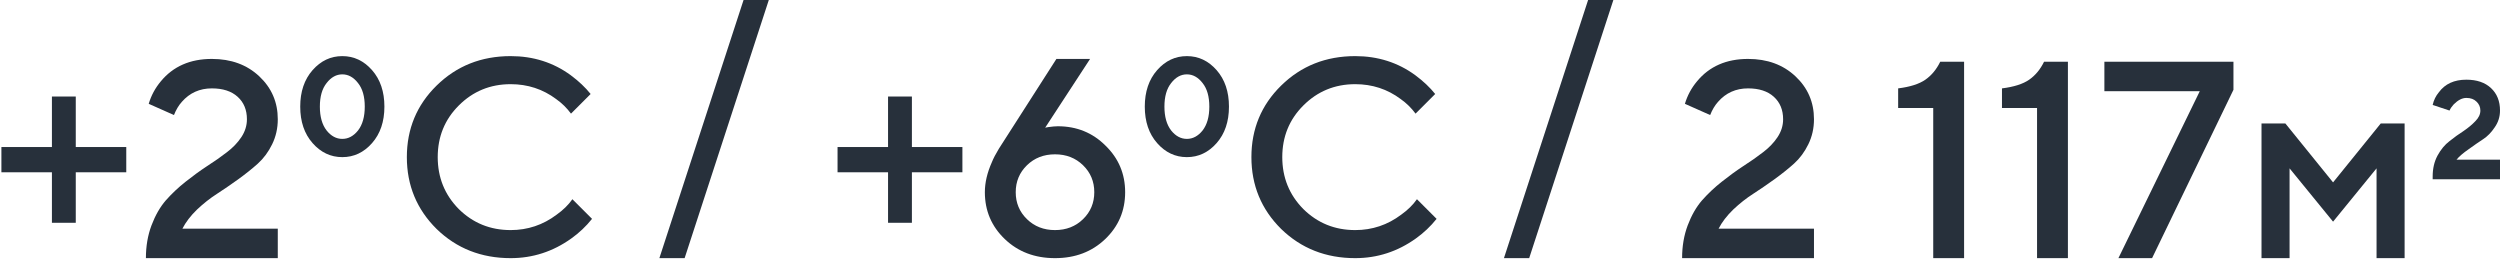 <?xml version="1.0" encoding="UTF-8"?> <svg xmlns="http://www.w3.org/2000/svg" width="990" height="103" viewBox="0 0 990 103" fill="none"> <path d="M0.559 68.223V58.223H20.559V38.223H30.003V58.223H50.003V68.223H30.003V88.223H20.559V68.223H0.559Z" fill="#27303B"></path> <path d="M72.226 90.556H110.003V102.223H57.781C57.781 97.482 58.522 93.149 60.004 89.223C61.485 85.297 63.374 82 65.67 79.334C68.04 76.667 70.633 74.223 73.448 72C76.337 69.704 79.189 67.63 82.004 65.778C84.892 63.926 87.485 62.111 89.781 60.334C92.152 58.556 94.078 56.556 95.559 54.334C97.04 52.111 97.781 49.741 97.781 47.223C97.781 43.519 96.559 40.556 94.115 38.334C91.67 36.111 88.263 35 83.892 35C79.078 35 75.115 36.778 72.004 40.334C70.744 41.741 69.707 43.482 68.892 45.556L58.892 41.111C59.855 37.852 61.448 34.889 63.67 32.223C68.559 26.297 75.3 23.334 83.892 23.334C91.522 23.334 97.781 25.63 102.67 30.223C107.559 34.815 110.003 40.482 110.003 47.223C110.003 50.778 109.263 54.075 107.781 57.111C106.3 60.149 104.411 62.704 102.115 64.778C99.892 66.778 97.3 68.852 94.337 71C91.448 73.075 88.633 75 85.892 76.778C83.226 78.482 80.596 80.556 78.004 83C75.485 85.445 73.559 87.963 72.226 90.556Z" fill="#27303B"></path> <path d="M129.335 51.667C131.113 53.889 133.187 55 135.557 55C137.928 55 140.002 53.889 141.78 51.667C143.557 49.371 144.446 46.223 144.446 42.223C144.446 38.223 143.557 35.111 141.78 32.889C140.002 30.593 137.928 29.445 135.557 29.445C133.187 29.445 131.113 30.593 129.335 32.889C127.557 35.111 126.668 38.223 126.668 42.223C126.668 46.223 127.557 49.371 129.335 51.667ZM147.335 56.667C144.076 60.371 140.15 62.223 135.557 62.223C130.965 62.223 127.039 60.371 123.78 56.667C120.52 52.963 118.891 48.149 118.891 42.223C118.891 36.297 120.52 31.482 123.78 27.778C127.039 24.075 130.965 22.223 135.557 22.223C140.15 22.223 144.076 24.075 147.335 27.778C150.594 31.482 152.224 36.297 152.224 42.223C152.224 48.149 150.594 52.963 147.335 56.667Z" fill="#27303B"></path> <path d="M226.669 78.889L234.447 86.667C232.076 89.63 229.336 92.223 226.224 94.445C218.965 99.63 210.965 102.223 202.224 102.223C190.595 102.223 180.817 98.371 172.891 90.667C165.039 82.889 161.113 73.408 161.113 62.223C161.113 51.038 165.039 41.593 172.891 33.889C180.817 26.111 190.595 22.223 202.224 22.223C211.187 22.223 219.113 24.741 226.002 29.778C229.187 32.149 231.817 34.63 233.891 37.223L226.113 45C224.484 42.778 222.521 40.852 220.224 39.223C214.965 35.297 208.965 33.334 202.224 33.334C194.15 33.334 187.298 36.149 181.669 41.778C176.113 47.334 173.336 54.149 173.336 62.223C173.336 70.297 176.113 77.149 181.669 82.778C187.298 88.334 194.15 91.112 202.224 91.112C208.965 91.112 215.039 89.075 220.447 85C223.039 83.149 225.113 81.112 226.669 78.889Z" fill="#27303B"></path> <path d="M261.113 102.223L294.447 0H304.447L271.113 102.223H261.113Z" fill="#27303B"></path> <path d="M331.668 68.223V58.223H351.668V38.223H361.112V58.223H381.112V68.223H361.112V88.223H351.668V68.223H331.668Z" fill="#27303B"></path> <path d="M395.559 58.889L418.337 23.334H431.671L413.893 50.556L415.115 50.334C416.671 50.111 417.93 50 418.893 50C426.374 50 432.671 52.556 437.782 57.667C442.967 62.704 445.559 68.852 445.559 76.112C445.559 83.445 442.93 89.63 437.671 94.667C432.411 99.704 425.782 102.223 417.782 102.223C409.782 102.223 403.152 99.704 397.893 94.667C392.634 89.63 390.004 83.445 390.004 76.112C390.004 72.334 390.93 68.371 392.782 64.223C393.374 62.741 394.3 60.963 395.559 58.889ZM406.671 65.445C403.708 68.334 402.226 71.889 402.226 76.112C402.226 80.334 403.708 83.889 406.671 86.778C409.634 89.667 413.337 91.112 417.782 91.112C422.226 91.112 425.93 89.667 428.893 86.778C431.856 83.889 433.337 80.334 433.337 76.112C433.337 71.889 431.856 68.334 428.893 65.445C425.93 62.556 422.226 61.111 417.782 61.111C413.337 61.111 409.634 62.556 406.671 65.445Z" fill="#27303B"></path> <path d="M463.78 51.667C465.558 53.889 467.632 55 470.003 55C472.373 55 474.447 53.889 476.225 51.667C478.003 49.371 478.891 46.223 478.891 42.223C478.891 38.223 478.003 35.111 476.225 32.889C474.447 30.593 472.373 29.445 470.003 29.445C467.632 29.445 465.558 30.593 463.78 32.889C462.003 35.111 461.114 38.223 461.114 42.223C461.114 46.223 462.003 49.371 463.78 51.667ZM481.78 56.667C478.521 60.371 474.595 62.223 470.003 62.223C465.41 62.223 461.484 60.371 458.225 56.667C454.966 52.963 453.336 48.149 453.336 42.223C453.336 36.297 454.966 31.482 458.225 27.778C461.484 24.075 465.41 22.223 470.003 22.223C474.595 22.223 478.521 24.075 481.78 27.778C485.04 31.482 486.669 36.297 486.669 42.223C486.669 48.149 485.04 52.963 481.78 56.667Z" fill="#27303B"></path> <path d="M561.114 78.889L568.892 86.667C566.522 89.63 563.781 92.223 560.67 94.445C553.41 99.63 545.41 102.223 536.67 102.223C525.04 102.223 515.262 98.371 507.336 90.667C499.485 82.889 495.559 73.408 495.559 62.223C495.559 51.038 499.485 41.593 507.336 33.889C515.262 26.111 525.04 22.223 536.67 22.223C545.633 22.223 553.559 24.741 560.447 29.778C563.633 32.149 566.262 34.63 568.336 37.223L560.559 45C558.929 42.778 556.966 40.852 554.67 39.223C549.41 35.297 543.41 33.334 536.67 33.334C528.596 33.334 521.744 36.149 516.114 41.778C510.559 47.334 507.781 54.149 507.781 62.223C507.781 70.297 510.559 77.149 516.114 82.778C521.744 88.334 528.596 91.112 536.67 91.112C543.41 91.112 549.485 89.075 554.892 85C557.485 83.149 559.559 81.112 561.114 78.889Z" fill="#27303B"></path> <path d="M595.559 102.223L628.892 0H638.892L605.559 102.223H595.559Z" fill="#27303B"></path> <path d="M680.558 90.556H718.336V102.223H666.113C666.113 97.482 666.854 93.149 668.336 89.223C669.817 85.297 671.706 82 674.002 79.334C676.373 76.667 678.965 74.223 681.78 72C684.669 69.704 687.521 67.63 690.336 65.778C693.224 63.926 695.817 62.111 698.113 60.334C700.484 58.556 702.41 56.556 703.891 54.334C705.373 52.111 706.113 49.741 706.113 47.223C706.113 43.519 704.891 40.556 702.447 38.334C700.002 36.111 696.595 35 692.224 35C687.41 35 683.447 36.778 680.336 40.334C679.076 41.741 678.039 43.482 677.224 45.556L667.224 41.111C668.187 37.852 669.78 34.889 672.002 32.223C676.891 26.297 683.632 23.334 692.224 23.334C699.854 23.334 706.113 25.63 711.002 30.223C715.891 34.815 718.336 40.482 718.336 47.223C718.336 50.778 717.595 54.075 716.113 57.111C714.632 60.149 712.743 62.704 710.447 64.778C708.224 66.778 705.632 68.852 702.669 71C699.78 73.075 696.965 75 694.224 76.778C691.558 78.482 688.928 80.556 686.336 83C683.817 85.445 681.891 87.963 680.558 90.556Z" fill="#27303B"></path> <path d="M765.557 102.223V42.778H751.668V35C756.409 34.408 760.001 33.26 762.446 31.556C764.89 29.852 766.853 27.482 768.335 24.445H777.779V102.223H765.557Z" fill="#27303B"></path> <path d="M806.67 102.223V42.778H792.781V35C797.522 34.408 801.115 33.26 803.559 31.556C806.003 29.852 807.966 27.482 809.448 24.445H818.892V102.223H806.67Z" fill="#27303B"></path> <path d="M838.891 102.223L871.114 36.111H833.336V24.445H884.447V35.556L852.225 102.223H838.891Z" fill="#27303B"></path> <path d="M895.559 102.223V48.889H905.003L923.892 72.223L942.781 48.889H952.225V102.223H941.114V66.667L923.892 87.778L906.67 66.667V102.223H895.559Z" fill="#27303B"></path> <path d="M963.336 71V69.889C963.336 66.778 963.966 64.037 965.225 61.667C966.558 59.222 968.151 57.296 970.003 55.889C971.854 54.407 973.706 53.074 975.558 51.889C977.41 50.63 978.966 49.333 980.225 48C981.558 46.667 982.225 45.259 982.225 43.778C982.225 42.37 981.706 41.185 980.669 40.222C979.706 39.259 978.373 38.778 976.669 38.778C975.04 38.778 973.373 39.63 971.669 41.333C970.929 42.148 970.373 42.963 970.003 43.778L963.336 41.556C963.78 39.63 964.595 37.963 965.78 36.556C968.225 33.222 971.854 31.556 976.669 31.556C980.817 31.556 984.077 32.667 986.447 34.889C988.817 37.111 990.003 40.074 990.003 43.778C990.003 46.222 989.299 48.444 987.891 50.444C986.558 52.444 985.04 54 983.336 55.111C981.632 56.222 979.706 57.556 977.558 59.111C975.41 60.593 973.817 61.963 972.78 63.222H990.003V71H963.336Z" fill="#27303B"></path> </svg> 